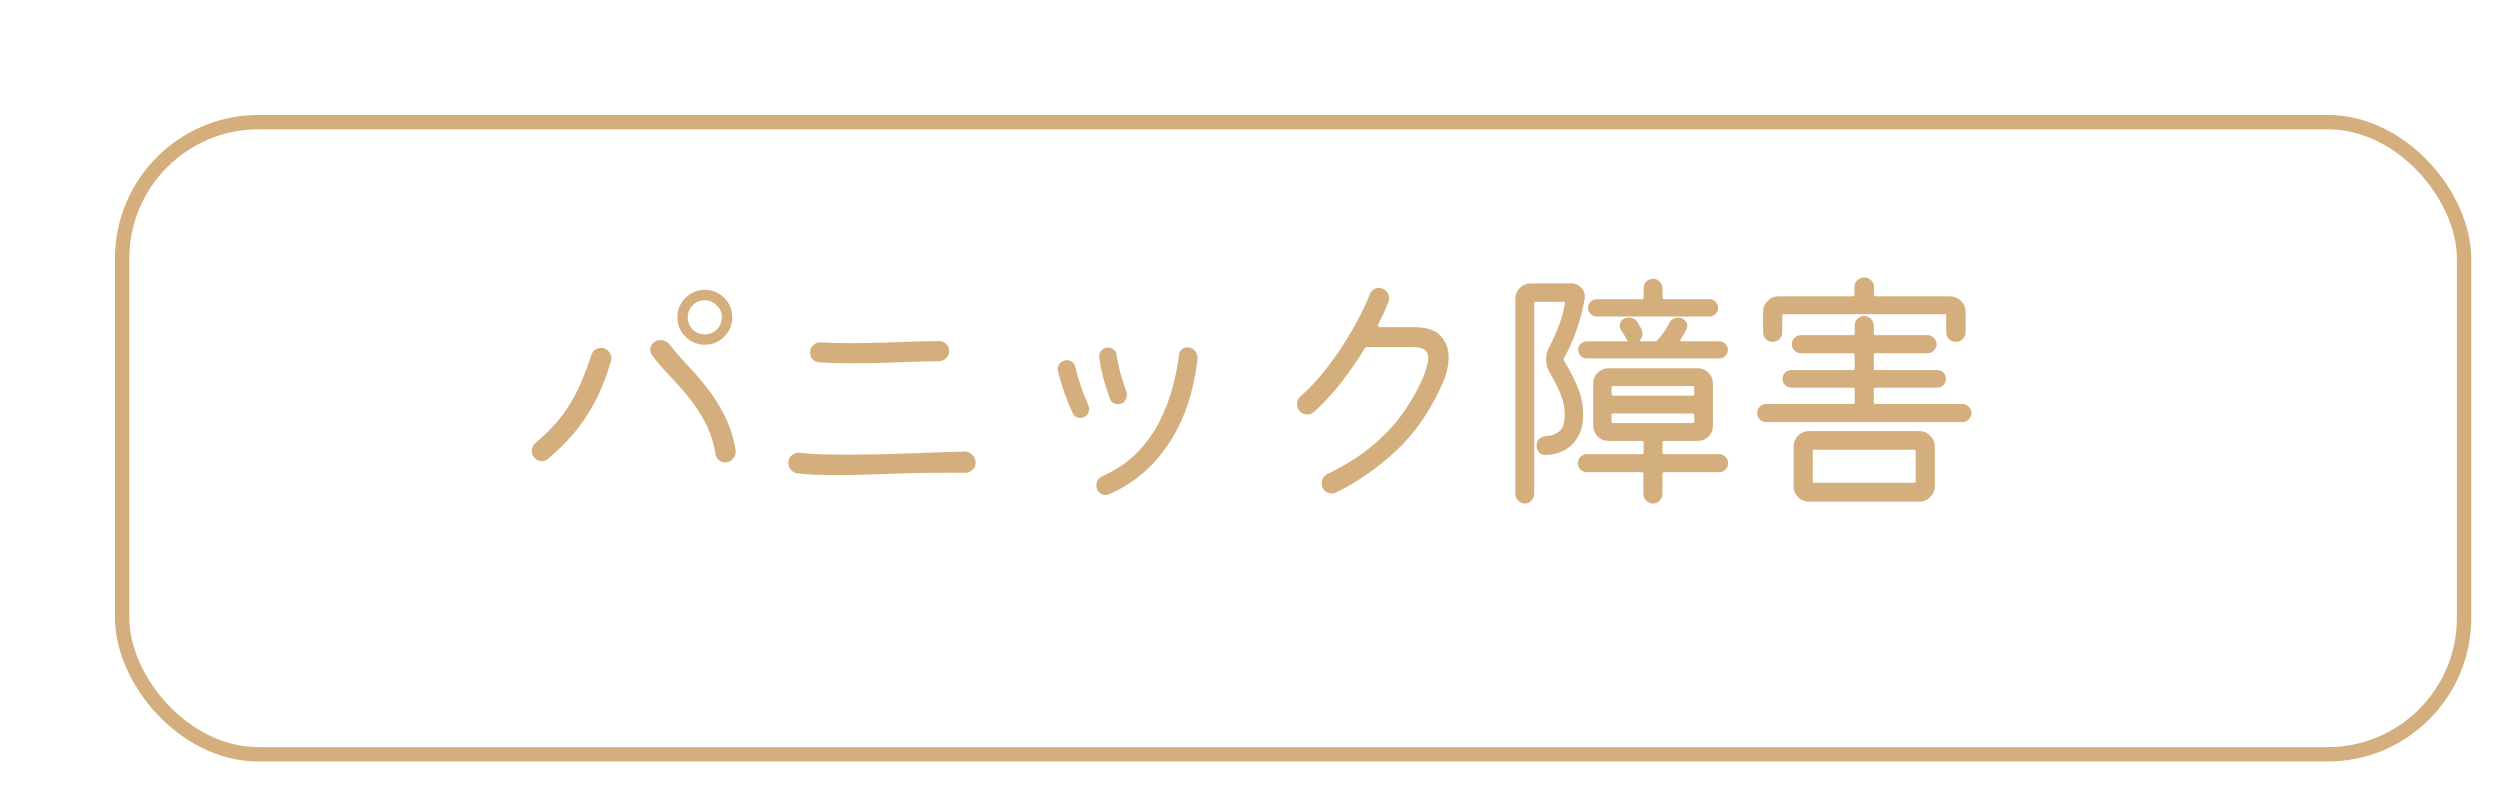 <svg width="174" height="55" viewBox="0 0 174 55" fill="none" xmlns="http://www.w3.org/2000/svg">
<g clip-path="url(#clip0_349_11)">
<g filter="url(#filter0_d_349_11)">
<rect x="5" y="5" width="164" height="45" rx="10" fill="white"/>
<rect x="5.5" y="5.5" width="163" height="44" rx="9.5" stroke="#D4AE7C"/>
</g>
<path d="M49.056 23.992C48.528 23.992 48.078 23.806 47.706 23.434C47.334 23.062 47.148 22.612 47.148 22.084C47.148 21.556 47.334 21.106 47.706 20.734C48.078 20.362 48.528 20.176 49.056 20.176C49.584 20.176 50.034 20.362 50.406 20.734C50.778 21.106 50.964 21.556 50.964 22.084C50.964 22.612 50.778 23.062 50.406 23.434C50.034 23.806 49.584 23.992 49.056 23.992ZM49.056 23.272C49.38 23.272 49.656 23.158 49.884 22.93C50.124 22.702 50.244 22.42 50.244 22.084C50.244 21.76 50.124 21.484 49.884 21.256C49.656 21.016 49.38 20.896 49.056 20.896C48.72 20.896 48.438 21.016 48.21 21.256C47.982 21.484 47.868 21.76 47.868 22.084C47.868 22.42 47.982 22.702 48.21 22.93C48.438 23.158 48.72 23.272 49.056 23.272ZM50.46 32.182C50.304 32.182 50.16 32.128 50.028 32.02C49.896 31.9 49.818 31.75 49.794 31.57C49.662 30.766 49.422 30.04 49.074 29.392C48.726 28.732 48.33 28.132 47.886 27.592C47.442 27.052 46.998 26.554 46.554 26.098C46.11 25.63 45.726 25.18 45.402 24.748C45.306 24.616 45.258 24.484 45.258 24.352C45.258 24.1 45.366 23.908 45.582 23.776C45.714 23.704 45.846 23.668 45.978 23.668C46.242 23.668 46.446 23.77 46.59 23.974C46.914 24.382 47.298 24.826 47.742 25.306C48.198 25.774 48.66 26.302 49.128 26.89C49.596 27.466 50.016 28.12 50.388 28.852C50.772 29.572 51.042 30.394 51.198 31.318C51.234 31.534 51.18 31.732 51.036 31.912C50.892 32.092 50.7 32.182 50.46 32.182ZM38.148 31.93C38.028 32.038 37.878 32.092 37.698 32.092C37.47 32.092 37.29 32.002 37.158 31.822C37.062 31.69 37.014 31.546 37.014 31.39C37.014 31.15 37.104 30.958 37.284 30.814C38.124 30.106 38.79 29.404 39.282 28.708C39.774 28 40.158 27.31 40.434 26.638C40.722 25.966 40.962 25.33 41.154 24.73C41.202 24.574 41.286 24.448 41.406 24.352C41.538 24.256 41.682 24.208 41.838 24.208C42.042 24.208 42.21 24.286 42.342 24.442C42.486 24.586 42.558 24.754 42.558 24.946C42.558 24.982 42.546 25.048 42.522 25.144C42.282 25.972 41.982 26.77 41.622 27.538C41.262 28.294 40.806 29.038 40.254 29.77C39.702 30.49 39 31.21 38.148 31.93ZM56.994 25.216C56.814 25.192 56.664 25.12 56.544 25C56.436 24.868 56.382 24.718 56.382 24.55C56.382 24.334 56.46 24.154 56.616 24.01C56.772 23.866 56.952 23.806 57.156 23.83C57.768 23.866 58.44 23.884 59.172 23.884C59.892 23.884 60.63 23.872 61.386 23.848C62.142 23.824 62.862 23.8 63.546 23.776C64.242 23.752 64.854 23.74 65.382 23.74C65.574 23.74 65.736 23.812 65.868 23.956C66 24.088 66.066 24.25 66.066 24.442C66.066 24.634 65.994 24.796 65.85 24.928C65.718 25.06 65.556 25.132 65.364 25.144C64.848 25.144 64.242 25.156 63.546 25.18C62.85 25.204 62.118 25.228 61.35 25.252C60.594 25.276 59.856 25.288 59.136 25.288C58.74 25.288 58.362 25.282 58.002 25.27C57.642 25.258 57.306 25.24 56.994 25.216ZM55.482 32.938C55.302 32.914 55.152 32.83 55.032 32.686C54.924 32.542 54.87 32.386 54.87 32.218C54.87 31.978 54.954 31.798 55.122 31.678C55.29 31.546 55.482 31.492 55.698 31.516C56.094 31.564 56.568 31.6 57.12 31.624C57.672 31.636 58.266 31.642 58.902 31.642C59.61 31.642 60.348 31.636 61.116 31.624C61.884 31.6 62.64 31.576 63.384 31.552C64.128 31.528 64.818 31.504 65.454 31.48C66.102 31.456 66.66 31.438 67.128 31.426C67.344 31.426 67.524 31.504 67.668 31.66C67.824 31.804 67.902 31.984 67.902 32.2C67.902 32.392 67.83 32.56 67.686 32.704C67.554 32.836 67.386 32.902 67.182 32.902C65.286 32.89 63.588 32.914 62.088 32.974C60.6 33.034 59.28 33.064 58.128 33.064C57.636 33.064 57.168 33.058 56.724 33.046C56.28 33.022 55.866 32.986 55.482 32.938ZM77.19 34.396C77.118 34.432 77.034 34.45 76.938 34.45C76.782 34.45 76.638 34.39 76.506 34.27C76.374 34.15 76.308 33.988 76.308 33.784C76.308 33.484 76.452 33.268 76.74 33.136C77.7 32.704 78.504 32.158 79.152 31.498C79.8 30.826 80.322 30.094 80.718 29.302C81.114 28.51 81.414 27.718 81.618 26.926C81.834 26.134 81.978 25.396 82.05 24.712C82.074 24.544 82.14 24.412 82.248 24.316C82.368 24.22 82.5 24.172 82.644 24.172C82.872 24.172 83.052 24.262 83.184 24.442C83.316 24.61 83.37 24.796 83.346 25C83.07 27.352 82.392 29.326 81.312 30.922C80.244 32.518 78.87 33.676 77.19 34.396ZM77.802 28.132C77.538 28.132 77.358 28.012 77.262 27.772C77.106 27.364 76.956 26.908 76.812 26.404C76.68 25.888 76.578 25.384 76.506 24.892C76.482 24.712 76.53 24.55 76.65 24.406C76.77 24.262 76.926 24.19 77.118 24.19C77.262 24.19 77.394 24.238 77.514 24.334C77.634 24.43 77.7 24.556 77.712 24.712C77.784 25.156 77.88 25.6 78 26.044C78.132 26.488 78.258 26.878 78.378 27.214C78.414 27.298 78.432 27.388 78.432 27.484C78.432 27.64 78.378 27.79 78.27 27.934C78.162 28.066 78.006 28.132 77.802 28.132ZM75.48 29.014C75.396 29.062 75.294 29.086 75.174 29.086C75.078 29.086 74.982 29.062 74.886 29.014C74.79 28.954 74.718 28.876 74.67 28.78C74.466 28.348 74.268 27.862 74.076 27.322C73.884 26.77 73.734 26.266 73.626 25.81C73.59 25.618 73.632 25.45 73.752 25.306C73.884 25.15 74.046 25.072 74.238 25.072C74.562 25.072 74.766 25.24 74.85 25.576C74.946 25.972 75.072 26.41 75.228 26.89C75.396 27.358 75.564 27.784 75.732 28.168C75.756 28.216 75.774 28.264 75.786 28.312C75.798 28.36 75.804 28.408 75.804 28.456C75.804 28.708 75.696 28.894 75.48 29.014ZM95.928 22.57C95.916 22.594 95.91 22.624 95.91 22.66C95.91 22.732 95.958 22.768 96.054 22.768H98.394C99.282 22.768 99.906 22.972 100.266 23.38C100.638 23.776 100.824 24.274 100.824 24.874C100.824 25.462 100.674 26.086 100.374 26.746C99.546 28.594 98.496 30.118 97.224 31.318C95.964 32.518 94.548 33.508 92.976 34.288C92.892 34.324 92.796 34.342 92.688 34.342C92.388 34.342 92.172 34.204 92.04 33.928C92.004 33.832 91.986 33.742 91.986 33.658C91.986 33.358 92.13 33.13 92.418 32.974C93.714 32.35 94.8 31.654 95.676 30.886C96.552 30.118 97.26 29.332 97.8 28.528C98.352 27.712 98.778 26.932 99.078 26.188C99.294 25.648 99.402 25.222 99.402 24.91C99.402 24.406 99.054 24.154 98.358 24.154H95.172C95.1 24.154 95.034 24.19 94.974 24.262C94.458 25.114 93.888 25.936 93.264 26.728C92.64 27.508 92.028 28.162 91.428 28.69C91.308 28.798 91.164 28.852 90.996 28.852C90.756 28.852 90.564 28.762 90.42 28.582C90.324 28.45 90.276 28.306 90.276 28.15C90.276 27.91 90.36 27.718 90.528 27.574C91.056 27.106 91.566 26.572 92.058 25.972C92.55 25.372 93.006 24.748 93.426 24.1C93.846 23.452 94.218 22.816 94.542 22.192C94.878 21.568 95.142 20.998 95.334 20.482C95.382 20.35 95.466 20.242 95.586 20.158C95.706 20.074 95.832 20.032 95.964 20.032C96.048 20.032 96.132 20.05 96.216 20.086C96.528 20.218 96.684 20.446 96.684 20.77C96.684 20.854 96.666 20.944 96.63 21.04C96.534 21.28 96.426 21.532 96.306 21.796C96.186 22.048 96.06 22.306 95.928 22.57ZM118.986 22.03H111.12C110.964 22.03 110.826 21.97 110.706 21.85C110.586 21.73 110.526 21.586 110.526 21.418C110.526 21.25 110.586 21.112 110.706 21.004C110.826 20.884 110.964 20.824 111.12 20.824H114.288C114.36 20.824 114.396 20.788 114.396 20.716V20.068C114.396 19.888 114.456 19.732 114.576 19.6C114.708 19.468 114.87 19.402 115.062 19.402C115.242 19.402 115.392 19.468 115.512 19.6C115.644 19.732 115.71 19.888 115.71 20.068V20.716C115.71 20.788 115.746 20.824 115.818 20.824H118.986C119.154 20.824 119.292 20.884 119.4 21.004C119.52 21.112 119.58 21.25 119.58 21.418C119.58 21.586 119.52 21.73 119.4 21.85C119.292 21.97 119.154 22.03 118.986 22.03ZM108.834 24.964C108.822 25.012 108.828 25.06 108.852 25.108C109.2 25.66 109.506 26.248 109.77 26.872C110.046 27.484 110.184 28.15 110.184 28.87C110.184 29.53 110.046 30.07 109.77 30.49C109.506 30.91 109.164 31.216 108.744 31.408C108.336 31.588 107.922 31.672 107.502 31.66C107.334 31.66 107.196 31.594 107.088 31.462C106.992 31.33 106.944 31.18 106.944 31.012C106.944 30.808 107.016 30.646 107.16 30.526C107.316 30.406 107.49 30.346 107.682 30.346C107.994 30.334 108.276 30.226 108.528 30.022C108.78 29.818 108.906 29.434 108.906 28.87C108.906 28.354 108.804 27.862 108.6 27.394C108.408 26.926 108.174 26.464 107.898 26.008C107.706 25.684 107.61 25.354 107.61 25.018C107.61 24.706 107.682 24.418 107.826 24.154C108.066 23.698 108.276 23.236 108.456 22.768C108.648 22.3 108.804 21.754 108.924 21.13V21.094C108.924 21.034 108.888 21.004 108.816 21.004H106.89C106.818 21.004 106.782 21.04 106.782 21.112V34.378C106.782 34.558 106.716 34.714 106.584 34.846C106.464 34.978 106.314 35.044 106.134 35.044C105.954 35.044 105.798 34.978 105.666 34.846C105.534 34.714 105.468 34.558 105.468 34.378V20.806C105.468 20.506 105.57 20.254 105.774 20.05C105.99 19.834 106.248 19.726 106.548 19.726H109.356C109.644 19.726 109.884 19.834 110.076 20.05C110.268 20.266 110.34 20.518 110.292 20.806C110.16 21.562 109.968 22.294 109.716 23.002C109.464 23.71 109.17 24.364 108.834 24.964ZM109.842 24.352C109.842 24.184 109.902 24.046 110.022 23.938C110.142 23.818 110.28 23.758 110.436 23.758H113.172C113.28 23.758 113.31 23.734 113.262 23.686C113.238 23.662 113.214 23.626 113.19 23.578C113.142 23.482 113.088 23.386 113.028 23.29C112.968 23.194 112.908 23.104 112.848 23.02C112.776 22.912 112.74 22.792 112.74 22.66C112.74 22.456 112.83 22.3 113.01 22.192C113.13 22.132 113.25 22.102 113.37 22.102C113.622 22.102 113.814 22.198 113.946 22.39C114.006 22.474 114.054 22.558 114.09 22.642C114.138 22.714 114.186 22.792 114.234 22.876C114.294 22.996 114.324 23.11 114.324 23.218C114.324 23.362 114.276 23.5 114.18 23.632C114.12 23.716 114.132 23.758 114.216 23.758H115.206C115.254 23.758 115.296 23.74 115.332 23.704C115.692 23.308 115.974 22.906 116.178 22.498C116.31 22.234 116.52 22.102 116.808 22.102C116.988 22.102 117.138 22.162 117.258 22.282C117.378 22.39 117.438 22.522 117.438 22.678C117.438 22.726 117.432 22.774 117.42 22.822C117.408 22.858 117.39 22.9 117.366 22.948C117.306 23.068 117.24 23.188 117.168 23.308C117.108 23.416 117.042 23.524 116.97 23.632C116.91 23.716 116.934 23.758 117.042 23.758H119.67C119.838 23.758 119.976 23.818 120.084 23.938C120.204 24.046 120.264 24.184 120.264 24.352C120.264 24.508 120.204 24.646 120.084 24.766C119.976 24.886 119.838 24.946 119.67 24.946H110.436C110.28 24.946 110.142 24.886 110.022 24.766C109.902 24.646 109.842 24.508 109.842 24.352ZM115.71 31.498C115.71 31.57 115.746 31.606 115.818 31.606H119.652C119.82 31.606 119.964 31.666 120.084 31.786C120.216 31.906 120.282 32.056 120.282 32.236C120.282 32.416 120.216 32.566 120.084 32.686C119.964 32.806 119.82 32.866 119.652 32.866H115.818C115.746 32.866 115.71 32.902 115.71 32.974V34.378C115.71 34.558 115.644 34.714 115.512 34.846C115.392 34.978 115.236 35.044 115.044 35.044C114.864 35.044 114.708 34.978 114.576 34.846C114.444 34.714 114.378 34.558 114.378 34.378V32.974C114.378 32.902 114.342 32.866 114.27 32.866H110.454C110.286 32.866 110.136 32.806 110.004 32.686C109.884 32.566 109.824 32.416 109.824 32.236C109.824 32.056 109.884 31.906 110.004 31.786C110.136 31.666 110.286 31.606 110.454 31.606H114.288C114.36 31.606 114.396 31.57 114.396 31.498V30.796C114.396 30.724 114.36 30.688 114.288 30.688H111.966C111.666 30.688 111.408 30.586 111.192 30.382C110.988 30.166 110.886 29.908 110.886 29.608V26.71C110.886 26.41 110.988 26.158 111.192 25.954C111.408 25.738 111.666 25.63 111.966 25.63H118.14C118.452 25.63 118.71 25.738 118.914 25.954C119.118 26.158 119.22 26.41 119.22 26.71V29.608C119.22 29.908 119.118 30.166 118.914 30.382C118.71 30.586 118.452 30.688 118.14 30.688H115.818C115.746 30.688 115.71 30.724 115.71 30.796V31.498ZM117.816 27.538C117.888 27.538 117.924 27.502 117.924 27.43V26.98C117.924 26.908 117.888 26.872 117.816 26.872H112.272C112.2 26.872 112.164 26.908 112.164 26.98V27.43C112.164 27.502 112.2 27.538 112.272 27.538H117.816ZM117.924 28.888C117.924 28.816 117.888 28.78 117.816 28.78H112.272C112.2 28.78 112.164 28.816 112.164 28.888V29.338C112.164 29.41 112.2 29.446 112.272 29.446H117.816C117.888 29.446 117.924 29.41 117.924 29.338V28.888ZM123.378 23.794C123.198 23.794 123.042 23.734 122.91 23.614C122.778 23.482 122.712 23.32 122.712 23.128V21.706C122.712 21.406 122.814 21.154 123.018 20.95C123.234 20.734 123.492 20.626 123.792 20.626H128.958C129.03 20.626 129.066 20.59 129.066 20.518V19.978C129.066 19.798 129.132 19.642 129.264 19.51C129.396 19.378 129.558 19.312 129.75 19.312C129.942 19.312 130.104 19.378 130.236 19.51C130.368 19.642 130.434 19.798 130.434 19.978V20.518C130.434 20.59 130.47 20.626 130.542 20.626H135.726C136.026 20.626 136.278 20.734 136.482 20.95C136.698 21.154 136.806 21.406 136.806 21.706V23.11C136.806 23.302 136.74 23.464 136.608 23.596C136.476 23.728 136.314 23.794 136.122 23.794C135.93 23.794 135.768 23.728 135.636 23.596C135.516 23.464 135.456 23.302 135.456 23.11V21.976C135.456 21.904 135.42 21.868 135.348 21.868H124.152C124.08 21.868 124.044 21.904 124.044 21.976V23.128C124.044 23.32 123.978 23.482 123.846 23.614C123.714 23.734 123.558 23.794 123.378 23.794ZM130.416 28.006C130.416 28.078 130.452 28.114 130.524 28.114H136.59C136.758 28.114 136.902 28.18 137.022 28.312C137.154 28.432 137.22 28.576 137.22 28.744C137.22 28.912 137.154 29.062 137.022 29.194C136.902 29.314 136.758 29.374 136.59 29.374H122.91C122.742 29.374 122.598 29.314 122.478 29.194C122.358 29.062 122.298 28.912 122.298 28.744C122.298 28.576 122.358 28.432 122.478 28.312C122.598 28.18 122.742 28.114 122.91 28.114H128.976C129.048 28.114 129.084 28.078 129.084 28.006V27.088C129.084 27.016 129.048 26.98 128.976 26.98H124.674C124.506 26.98 124.362 26.92 124.242 26.8C124.122 26.68 124.062 26.536 124.062 26.368C124.062 26.2 124.122 26.056 124.242 25.936C124.362 25.816 124.506 25.756 124.674 25.756H128.976C129.048 25.756 129.084 25.72 129.084 25.648V24.694C129.084 24.622 129.048 24.586 128.976 24.586H125.34C125.172 24.586 125.022 24.526 124.89 24.406C124.77 24.274 124.71 24.124 124.71 23.956C124.71 23.788 124.77 23.644 124.89 23.524C125.022 23.392 125.172 23.326 125.34 23.326H128.976C129.048 23.326 129.084 23.29 129.084 23.218V22.66C129.084 22.48 129.15 22.324 129.282 22.192C129.414 22.06 129.57 21.994 129.75 21.994C129.93 21.994 130.086 22.06 130.218 22.192C130.35 22.324 130.416 22.48 130.416 22.66V23.218C130.416 23.29 130.452 23.326 130.524 23.326H134.16C134.328 23.326 134.472 23.392 134.592 23.524C134.724 23.644 134.79 23.788 134.79 23.956C134.79 24.124 134.724 24.274 134.592 24.406C134.472 24.526 134.328 24.586 134.16 24.586H130.524C130.452 24.586 130.416 24.622 130.416 24.694V25.648C130.416 25.72 130.452 25.756 130.524 25.756H134.826C134.994 25.756 135.138 25.816 135.258 25.936C135.378 26.056 135.438 26.2 135.438 26.368C135.438 26.536 135.378 26.68 135.258 26.8C135.138 26.92 134.994 26.98 134.826 26.98H130.524C130.452 26.98 130.416 27.016 130.416 27.088V28.006ZM125.916 30.004H133.584C133.884 30.004 134.136 30.112 134.34 30.328C134.556 30.532 134.664 30.784 134.664 31.084V33.838C134.664 34.138 134.556 34.39 134.34 34.594C134.136 34.81 133.884 34.918 133.584 34.918H125.916C125.616 34.918 125.358 34.81 125.142 34.594C124.938 34.39 124.836 34.138 124.836 33.838V31.084C124.836 30.784 124.938 30.532 125.142 30.328C125.358 30.112 125.616 30.004 125.916 30.004ZM126.168 33.496C126.168 33.568 126.204 33.604 126.276 33.604H133.224C133.296 33.604 133.332 33.568 133.332 33.496V31.408C133.332 31.336 133.296 31.3 133.224 31.3H126.276C126.204 31.3 126.168 31.336 126.168 31.408V33.496Z" fill="#D4AE7C"/>
</g>
<defs>
<filter id="filter0_d_349_11" x="5" y="5" width="170" height="51" filterUnits="userSpaceOnUse" color-interpolation-filters="sRGB">
<feFlood flood-opacity="0" result="BackgroundImageFix"/>
<feColorMatrix in="SourceAlpha" type="matrix" values="0 0 0 0 0 0 0 0 0 0 0 0 0 0 0 0 0 0 127 0" result="hardAlpha"/>
<feOffset dx="3" dy="3"/>
<feGaussianBlur stdDeviation="1.5"/>
<feComposite in2="hardAlpha" operator="out"/>
<feColorMatrix type="matrix" values="0 0 0 0 0.741 0 0 0 0 0.286 0 0 0 0 0.431 0 0 0 0.4 0"/>
<feBlend mode="normal" in2="BackgroundImageFix" result="effect1_dropShadow_349_11"/>
<feBlend mode="normal" in="SourceGraphic" in2="effect1_dropShadow_349_11" result="shape"/>
</filter>
<clipPath id="clip0_349_11">
<rect width="174" height="55" fill="white"/>
</clipPath>
</defs>
</svg>
